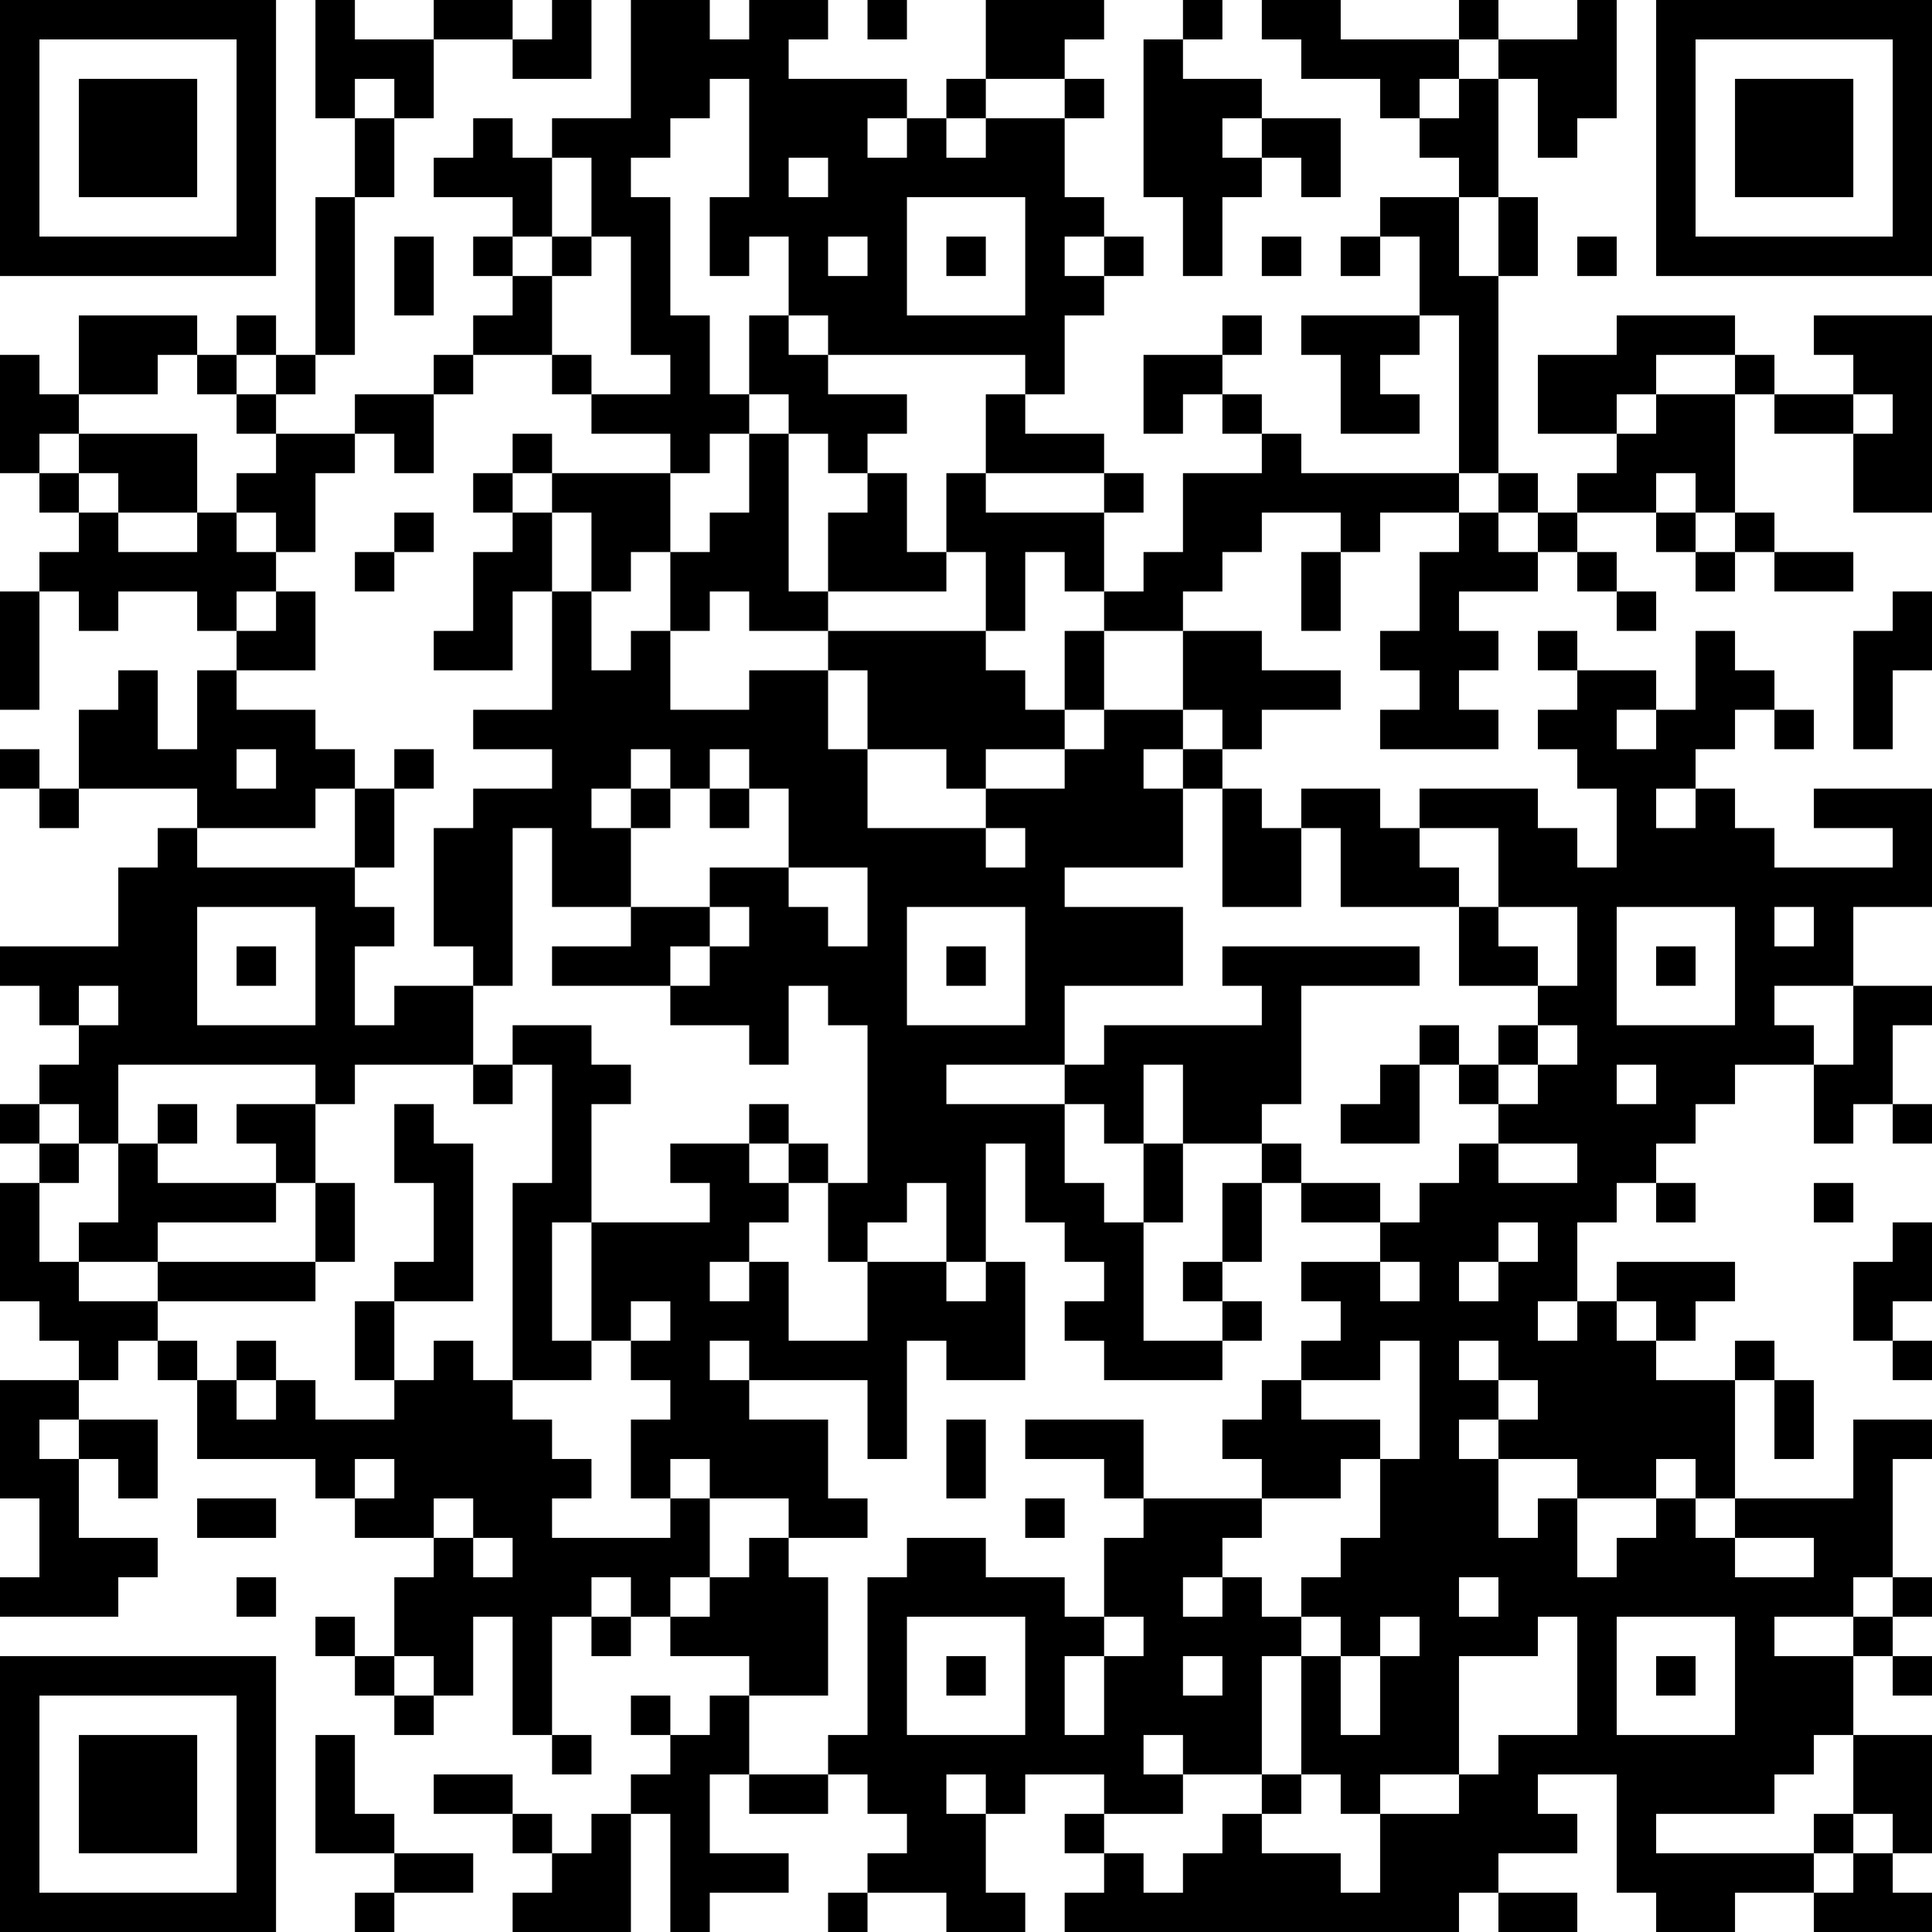 <?xml version="1.0" encoding="UTF-8"?>
<svg xmlns="http://www.w3.org/2000/svg" version="1.1" width="100" height="100" viewBox="0 0 100 100"><rect x="0" y="0" width="100" height="100" fill="#ffffff"/><g transform="scale(2.041)"><g transform="translate(0,0)"><path fill-rule="evenodd" d="M8 0L8 3L9 3L9 5L8 5L8 9L7 9L7 8L6 8L6 9L5 9L5 8L2 8L2 10L1 10L1 9L0 9L0 12L1 12L1 13L2 13L2 14L1 14L1 15L0 15L0 18L1 18L1 15L2 15L2 16L3 16L3 15L5 15L5 16L6 16L6 17L5 17L5 19L4 19L4 17L3 17L3 18L2 18L2 20L1 20L1 19L0 19L0 20L1 20L1 21L2 21L2 20L5 20L5 21L4 21L4 22L3 22L3 24L0 24L0 25L1 25L1 26L2 26L2 27L1 27L1 28L0 28L0 29L1 29L1 30L0 30L0 33L1 33L1 34L2 34L2 35L0 35L0 38L1 38L1 40L0 40L0 41L3 41L3 40L4 40L4 39L2 39L2 37L3 37L3 38L4 38L4 36L2 36L2 35L3 35L3 34L4 34L4 35L5 35L5 37L8 37L8 38L9 38L9 39L11 39L11 40L10 40L10 42L9 42L9 41L8 41L8 42L9 42L9 43L10 43L10 44L11 44L11 43L12 43L12 41L13 41L13 44L14 44L14 45L15 45L15 44L14 44L14 41L15 41L15 42L16 42L16 41L17 41L17 42L19 42L19 43L18 43L18 44L17 44L17 43L16 43L16 44L17 44L17 45L16 45L16 46L15 46L15 47L14 47L14 46L13 46L13 45L11 45L11 46L13 46L13 47L14 47L14 48L13 48L13 49L16 49L16 46L17 46L17 49L18 49L18 48L20 48L20 47L18 47L18 45L19 45L19 46L21 46L21 45L22 45L22 46L23 46L23 47L22 47L22 48L21 48L21 49L22 49L22 48L24 48L24 49L26 49L26 48L25 48L25 46L26 46L26 45L28 45L28 46L27 46L27 47L28 47L28 48L27 48L27 49L37 49L37 48L38 48L38 49L40 49L40 48L38 48L38 47L40 47L40 46L39 46L39 45L41 45L41 48L42 48L42 49L44 49L44 48L46 48L46 49L49 49L49 48L48 48L48 47L49 47L49 44L47 44L47 42L48 42L48 43L49 43L49 42L48 42L48 41L49 41L49 40L48 40L48 37L49 37L49 36L47 36L47 38L44 38L44 35L45 35L45 37L46 37L46 35L45 35L45 34L44 34L44 35L42 35L42 34L43 34L43 33L44 33L44 32L41 32L41 33L40 33L40 31L41 31L41 30L42 30L42 31L43 31L43 30L42 30L42 29L43 29L43 28L44 28L44 27L46 27L46 29L47 29L47 28L48 28L48 29L49 29L49 28L48 28L48 26L49 26L49 25L47 25L47 23L49 23L49 20L46 20L46 21L48 21L48 22L45 22L45 21L44 21L44 20L43 20L43 19L44 19L44 18L45 18L45 19L46 19L46 18L45 18L45 17L44 17L44 16L43 16L43 18L42 18L42 17L40 17L40 16L39 16L39 17L40 17L40 18L39 18L39 19L40 19L40 20L41 20L41 22L40 22L40 21L39 21L39 20L36 20L36 21L35 21L35 20L33 20L33 21L32 21L32 20L31 20L31 19L32 19L32 18L34 18L34 17L32 17L32 16L30 16L30 15L31 15L31 14L32 14L32 13L34 13L34 14L33 14L33 16L34 16L34 14L35 14L35 13L37 13L37 14L36 14L36 16L35 16L35 17L36 17L36 18L35 18L35 19L38 19L38 18L37 18L37 17L38 17L38 16L37 16L37 15L39 15L39 14L40 14L40 15L41 15L41 16L42 16L42 15L41 15L41 14L40 14L40 13L42 13L42 14L43 14L43 15L44 15L44 14L45 14L45 15L47 15L47 14L45 14L45 13L44 13L44 10L45 10L45 11L47 11L47 13L49 13L49 8L46 8L46 9L47 9L47 10L45 10L45 9L44 9L44 8L41 8L41 9L39 9L39 11L41 11L41 12L40 12L40 13L39 13L39 12L38 12L38 7L39 7L39 5L38 5L38 2L39 2L39 4L40 4L40 3L41 3L41 0L40 0L40 1L38 1L38 0L37 0L37 1L34 1L34 0L32 0L32 1L33 1L33 2L35 2L35 3L36 3L36 4L37 4L37 5L35 5L35 6L34 6L34 7L35 7L35 6L36 6L36 8L33 8L33 9L34 9L34 11L36 11L36 10L35 10L35 9L36 9L36 8L37 8L37 12L33 12L33 11L32 11L32 10L31 10L31 9L32 9L32 8L31 8L31 9L29 9L29 11L30 11L30 10L31 10L31 11L32 11L32 12L30 12L30 14L29 14L29 15L28 15L28 13L29 13L29 12L28 12L28 11L26 11L26 10L27 10L27 8L28 8L28 7L29 7L29 6L28 6L28 5L27 5L27 3L28 3L28 2L27 2L27 1L28 1L28 0L25 0L25 2L24 2L24 3L23 3L23 2L20 2L20 1L21 1L21 0L19 0L19 1L18 1L18 0L16 0L16 3L14 3L14 4L13 4L13 3L12 3L12 4L11 4L11 5L13 5L13 6L12 6L12 7L13 7L13 8L12 8L12 9L11 9L11 10L9 10L9 11L7 11L7 10L8 10L8 9L9 9L9 5L10 5L10 3L11 3L11 1L13 1L13 2L15 2L15 0L14 0L14 1L13 1L13 0L11 0L11 1L9 1L9 0ZM22 0L22 1L23 1L23 0ZM30 0L30 1L29 1L29 5L30 5L30 7L31 7L31 5L32 5L32 4L33 4L33 5L34 5L34 3L32 3L32 2L30 2L30 1L31 1L31 0ZM37 1L37 2L36 2L36 3L37 3L37 2L38 2L38 1ZM9 2L9 3L10 3L10 2ZM18 2L18 3L17 3L17 4L16 4L16 5L17 5L17 8L18 8L18 10L19 10L19 11L18 11L18 12L17 12L17 11L15 11L15 10L17 10L17 9L16 9L16 6L15 6L15 4L14 4L14 6L13 6L13 7L14 7L14 9L12 9L12 10L11 10L11 12L10 12L10 11L9 11L9 12L8 12L8 14L7 14L7 13L6 13L6 12L7 12L7 11L6 11L6 10L7 10L7 9L6 9L6 10L5 10L5 9L4 9L4 10L2 10L2 11L1 11L1 12L2 12L2 13L3 13L3 14L5 14L5 13L6 13L6 14L7 14L7 15L6 15L6 16L7 16L7 15L8 15L8 17L6 17L6 18L8 18L8 19L9 19L9 20L8 20L8 21L5 21L5 22L9 22L9 23L10 23L10 24L9 24L9 26L10 26L10 25L12 25L12 27L9 27L9 28L8 28L8 27L3 27L3 29L2 29L2 28L1 28L1 29L2 29L2 30L1 30L1 32L2 32L2 33L4 33L4 34L5 34L5 35L6 35L6 36L7 36L7 35L8 35L8 36L10 36L10 35L11 35L11 34L12 34L12 35L13 35L13 36L14 36L14 37L15 37L15 38L14 38L14 39L17 39L17 38L18 38L18 40L17 40L17 41L18 41L18 40L19 40L19 39L20 39L20 40L21 40L21 43L19 43L19 45L21 45L21 44L22 44L22 40L23 40L23 39L25 39L25 40L27 40L27 41L28 41L28 42L27 42L27 44L28 44L28 42L29 42L29 41L28 41L28 39L29 39L29 38L32 38L32 39L31 39L31 40L30 40L30 41L31 41L31 40L32 40L32 41L33 41L33 42L32 42L32 45L30 45L30 44L29 44L29 45L30 45L30 46L28 46L28 47L29 47L29 48L30 48L30 47L31 47L31 46L32 46L32 47L34 47L34 48L35 48L35 46L37 46L37 45L38 45L38 44L40 44L40 41L39 41L39 42L37 42L37 45L35 45L35 46L34 46L34 45L33 45L33 42L34 42L34 44L35 44L35 42L36 42L36 41L35 41L35 42L34 42L34 41L33 41L33 40L34 40L34 39L35 39L35 37L36 37L36 34L35 34L35 35L33 35L33 34L34 34L34 33L33 33L33 32L35 32L35 33L36 33L36 32L35 32L35 31L36 31L36 30L37 30L37 29L38 29L38 30L40 30L40 29L38 29L38 28L39 28L39 27L40 27L40 26L39 26L39 25L40 25L40 23L38 23L38 21L36 21L36 22L37 22L37 23L34 23L34 21L33 21L33 23L31 23L31 20L30 20L30 19L31 19L31 18L30 18L30 16L28 16L28 15L27 15L27 14L26 14L26 16L25 16L25 14L24 14L24 12L25 12L25 13L28 13L28 12L25 12L25 10L26 10L26 9L21 9L21 8L20 8L20 6L19 6L19 7L18 7L18 5L19 5L19 2ZM25 2L25 3L24 3L24 4L25 4L25 3L27 3L27 2ZM22 3L22 4L23 4L23 3ZM31 3L31 4L32 4L32 3ZM20 4L20 5L21 5L21 4ZM23 5L23 8L26 8L26 5ZM37 5L37 7L38 7L38 5ZM10 6L10 8L11 8L11 6ZM14 6L14 7L15 7L15 6ZM21 6L21 7L22 7L22 6ZM24 6L24 7L25 7L25 6ZM27 6L27 7L28 7L28 6ZM32 6L32 7L33 7L33 6ZM40 6L40 7L41 7L41 6ZM19 8L19 10L20 10L20 11L19 11L19 13L18 13L18 14L17 14L17 12L14 12L14 11L13 11L13 12L12 12L12 13L13 13L13 14L12 14L12 16L11 16L11 17L13 17L13 15L14 15L14 18L12 18L12 19L14 19L14 20L12 20L12 21L11 21L11 24L12 24L12 25L13 25L13 21L14 21L14 23L16 23L16 24L14 24L14 25L17 25L17 26L19 26L19 27L20 27L20 25L21 25L21 26L22 26L22 30L21 30L21 29L20 29L20 28L19 28L19 29L17 29L17 30L18 30L18 31L15 31L15 28L16 28L16 27L15 27L15 26L13 26L13 27L12 27L12 28L13 28L13 27L14 27L14 30L13 30L13 35L15 35L15 34L16 34L16 35L17 35L17 36L16 36L16 38L17 38L17 37L18 37L18 38L20 38L20 39L22 39L22 38L21 38L21 36L19 36L19 35L22 35L22 37L23 37L23 34L24 34L24 35L26 35L26 32L25 32L25 29L26 29L26 31L27 31L27 32L28 32L28 33L27 33L27 34L28 34L28 35L31 35L31 34L32 34L32 33L31 33L31 32L32 32L32 30L33 30L33 31L35 31L35 30L33 30L33 29L32 29L32 28L33 28L33 25L36 25L36 24L31 24L31 25L32 25L32 26L28 26L28 27L27 27L27 25L30 25L30 23L27 23L27 22L30 22L30 20L29 20L29 19L30 19L30 18L28 18L28 16L27 16L27 18L26 18L26 17L25 17L25 16L21 16L21 15L24 15L24 14L23 14L23 12L22 12L22 11L23 11L23 10L21 10L21 9L20 9L20 8ZM14 9L14 10L15 10L15 9ZM42 9L42 10L41 10L41 11L42 11L42 10L44 10L44 9ZM47 10L47 11L48 11L48 10ZM2 11L2 12L3 12L3 13L5 13L5 11ZM20 11L20 15L21 15L21 13L22 13L22 12L21 12L21 11ZM13 12L13 13L14 13L14 15L15 15L15 17L16 17L16 16L17 16L17 18L19 18L19 17L21 17L21 19L22 19L22 21L25 21L25 22L26 22L26 21L25 21L25 20L27 20L27 19L28 19L28 18L27 18L27 19L25 19L25 20L24 20L24 19L22 19L22 17L21 17L21 16L19 16L19 15L18 15L18 16L17 16L17 14L16 14L16 15L15 15L15 13L14 13L14 12ZM37 12L37 13L38 13L38 14L39 14L39 13L38 13L38 12ZM42 12L42 13L43 13L43 14L44 14L44 13L43 13L43 12ZM10 13L10 14L9 14L9 15L10 15L10 14L11 14L11 13ZM48 15L48 16L47 16L47 19L48 19L48 17L49 17L49 15ZM41 18L41 19L42 19L42 18ZM6 19L6 20L7 20L7 19ZM10 19L10 20L9 20L9 22L10 22L10 20L11 20L11 19ZM16 19L16 20L15 20L15 21L16 21L16 23L18 23L18 24L17 24L17 25L18 25L18 24L19 24L19 23L18 23L18 22L20 22L20 23L21 23L21 24L22 24L22 22L20 22L20 20L19 20L19 19L18 19L18 20L17 20L17 19ZM16 20L16 21L17 21L17 20ZM18 20L18 21L19 21L19 20ZM42 20L42 21L43 21L43 20ZM5 23L5 26L8 26L8 23ZM23 23L23 26L26 26L26 23ZM37 23L37 25L39 25L39 24L38 24L38 23ZM41 23L41 26L44 26L44 23ZM45 23L45 24L46 24L46 23ZM6 24L6 25L7 25L7 24ZM24 24L24 25L25 25L25 24ZM42 24L42 25L43 25L43 24ZM2 25L2 26L3 26L3 25ZM45 25L45 26L46 26L46 27L47 27L47 25ZM36 26L36 27L35 27L35 28L34 28L34 29L36 29L36 27L37 27L37 28L38 28L38 27L39 27L39 26L38 26L38 27L37 27L37 26ZM24 27L24 28L27 28L27 30L28 30L28 31L29 31L29 34L31 34L31 33L30 33L30 32L31 32L31 30L32 30L32 29L30 29L30 27L29 27L29 29L28 29L28 28L27 28L27 27ZM41 27L41 28L42 28L42 27ZM4 28L4 29L3 29L3 31L2 31L2 32L4 32L4 33L8 33L8 32L9 32L9 30L8 30L8 28L6 28L6 29L7 29L7 30L4 30L4 29L5 29L5 28ZM10 28L10 30L11 30L11 32L10 32L10 33L9 33L9 35L10 35L10 33L12 33L12 29L11 29L11 28ZM19 29L19 30L20 30L20 31L19 31L19 32L18 32L18 33L19 33L19 32L20 32L20 34L22 34L22 32L24 32L24 33L25 33L25 32L24 32L24 30L23 30L23 31L22 31L22 32L21 32L21 30L20 30L20 29ZM29 29L29 31L30 31L30 29ZM7 30L7 31L4 31L4 32L8 32L8 30ZM46 30L46 31L47 31L47 30ZM14 31L14 34L15 34L15 31ZM38 31L38 32L37 32L37 33L38 33L38 32L39 32L39 31ZM48 31L48 32L47 32L47 34L48 34L48 35L49 35L49 34L48 34L48 33L49 33L49 31ZM16 33L16 34L17 34L17 33ZM39 33L39 34L40 34L40 33ZM41 33L41 34L42 34L42 33ZM6 34L6 35L7 35L7 34ZM18 34L18 35L19 35L19 34ZM37 34L37 35L38 35L38 36L37 36L37 37L38 37L38 39L39 39L39 38L40 38L40 40L41 40L41 39L42 39L42 38L43 38L43 39L44 39L44 40L46 40L46 39L44 39L44 38L43 38L43 37L42 37L42 38L40 38L40 37L38 37L38 36L39 36L39 35L38 35L38 34ZM32 35L32 36L31 36L31 37L32 37L32 38L34 38L34 37L35 37L35 36L33 36L33 35ZM1 36L1 37L2 37L2 36ZM24 36L24 38L25 38L25 36ZM26 36L26 37L28 37L28 38L29 38L29 36ZM9 37L9 38L10 38L10 37ZM5 38L5 39L7 39L7 38ZM11 38L11 39L12 39L12 40L13 40L13 39L12 39L12 38ZM26 38L26 39L27 39L27 38ZM6 40L6 41L7 41L7 40ZM15 40L15 41L16 41L16 40ZM37 40L37 41L38 41L38 40ZM47 40L47 41L45 41L45 42L47 42L47 41L48 41L48 40ZM23 41L23 44L26 44L26 41ZM41 41L41 44L44 44L44 41ZM10 42L10 43L11 43L11 42ZM24 42L24 43L25 43L25 42ZM30 42L30 43L31 43L31 42ZM42 42L42 43L43 43L43 42ZM8 44L8 47L10 47L10 48L9 48L9 49L10 49L10 48L12 48L12 47L10 47L10 46L9 46L9 44ZM46 44L46 45L45 45L45 46L42 46L42 47L46 47L46 48L47 48L47 47L48 47L48 46L47 46L47 44ZM24 45L24 46L25 46L25 45ZM32 45L32 46L33 46L33 45ZM46 46L46 47L47 47L47 46ZM0 0L0 7L7 7L7 0ZM1 1L1 6L6 6L6 1ZM2 2L2 5L5 5L5 2ZM42 0L42 7L49 7L49 0ZM43 1L43 6L48 6L48 1ZM44 2L44 5L47 5L47 2ZM0 42L0 49L7 49L7 42ZM1 43L1 48L6 48L6 43ZM2 44L2 47L5 47L5 44Z" fill="#000000"/></g></g></svg>
